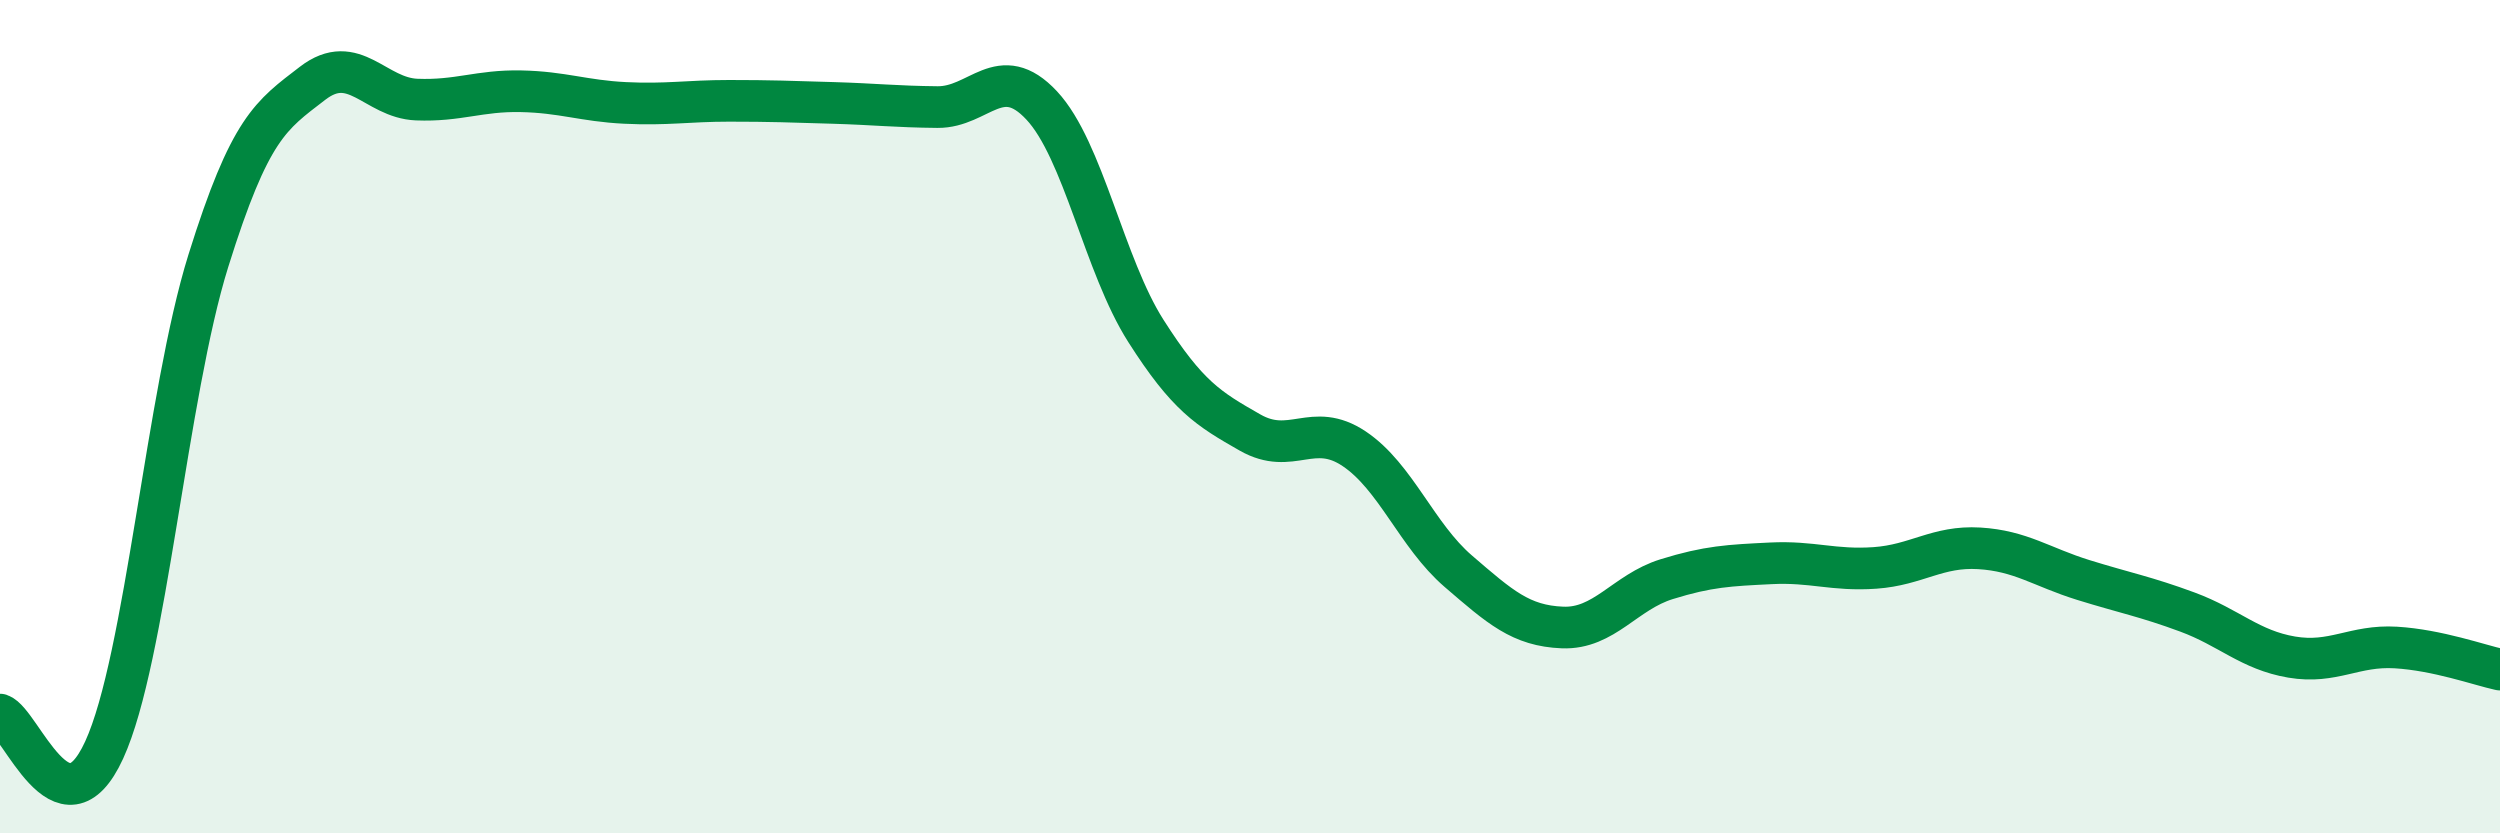 
    <svg width="60" height="20" viewBox="0 0 60 20" xmlns="http://www.w3.org/2000/svg">
      <path
        d="M 0,17.15 C 0.5,17.32 1.5,20.18 2.5,18 C 3.5,15.82 4,9.46 5,6.26 C 6,3.06 6.5,2.77 7.5,2 C 8.5,1.23 9,2.35 10,2.39 C 11,2.43 11.5,2.17 12.5,2.19 C 13.5,2.21 14,2.42 15,2.47 C 16,2.52 16.5,2.42 17.5,2.42 C 18.5,2.42 19,2.44 20,2.47 C 21,2.5 21.5,2.56 22.5,2.57 C 23.5,2.58 24,1.46 25,2.53 C 26,3.6 26.5,6.37 27.5,7.94 C 28.5,9.51 29,9.81 30,10.38 C 31,10.95 31.5,10.1 32.5,10.77 C 33.5,11.44 34,12.85 35,13.71 C 36,14.57 36.5,15.02 37.5,15.06 C 38.5,15.1 39,14.21 40,13.9 C 41,13.59 41.5,13.57 42.5,13.52 C 43.5,13.47 44,13.7 45,13.63 C 46,13.56 46.5,13.1 47.5,13.16 C 48.5,13.22 49,13.61 50,13.92 C 51,14.23 51.5,14.32 52.5,14.69 C 53.5,15.06 54,15.6 55,15.77 C 56,15.94 56.5,15.48 57.5,15.54 C 58.5,15.6 59.5,15.96 60,16.07L60 20L0 20Z"
        fill="#008740"
        opacity="0.1"
        stroke-linecap="round"
        stroke-linejoin="round"
      />
      <path
        d="M 0,17.15 C 0.5,17.32 1.5,20.18 2.5,18 C 3.5,15.82 4,9.46 5,6.26 C 6,3.06 6.5,2.77 7.5,2 C 8.5,1.23 9,2.35 10,2.39 C 11,2.43 11.5,2.17 12.5,2.19 C 13.5,2.21 14,2.42 15,2.47 C 16,2.52 16.5,2.42 17.5,2.42 C 18.5,2.42 19,2.44 20,2.47 C 21,2.5 21.5,2.56 22.5,2.57 C 23.5,2.58 24,1.46 25,2.53 C 26,3.6 26.5,6.37 27.5,7.94 C 28.5,9.51 29,9.81 30,10.38 C 31,10.95 31.5,10.1 32.5,10.77 C 33.5,11.44 34,12.85 35,13.71 C 36,14.57 36.5,15.02 37.5,15.06 C 38.5,15.1 39,14.21 40,13.9 C 41,13.59 41.5,13.57 42.5,13.52 C 43.5,13.47 44,13.7 45,13.63 C 46,13.56 46.5,13.1 47.5,13.16 C 48.5,13.22 49,13.61 50,13.92 C 51,14.23 51.5,14.32 52.5,14.69 C 53.5,15.06 54,15.6 55,15.77 C 56,15.94 56.5,15.48 57.5,15.54 C 58.5,15.6 59.5,15.96 60,16.07"
        stroke="#008740"
        stroke-width="1"
        fill="none"
        stroke-linecap="round"
        stroke-linejoin="round"
      />
    </svg>
  